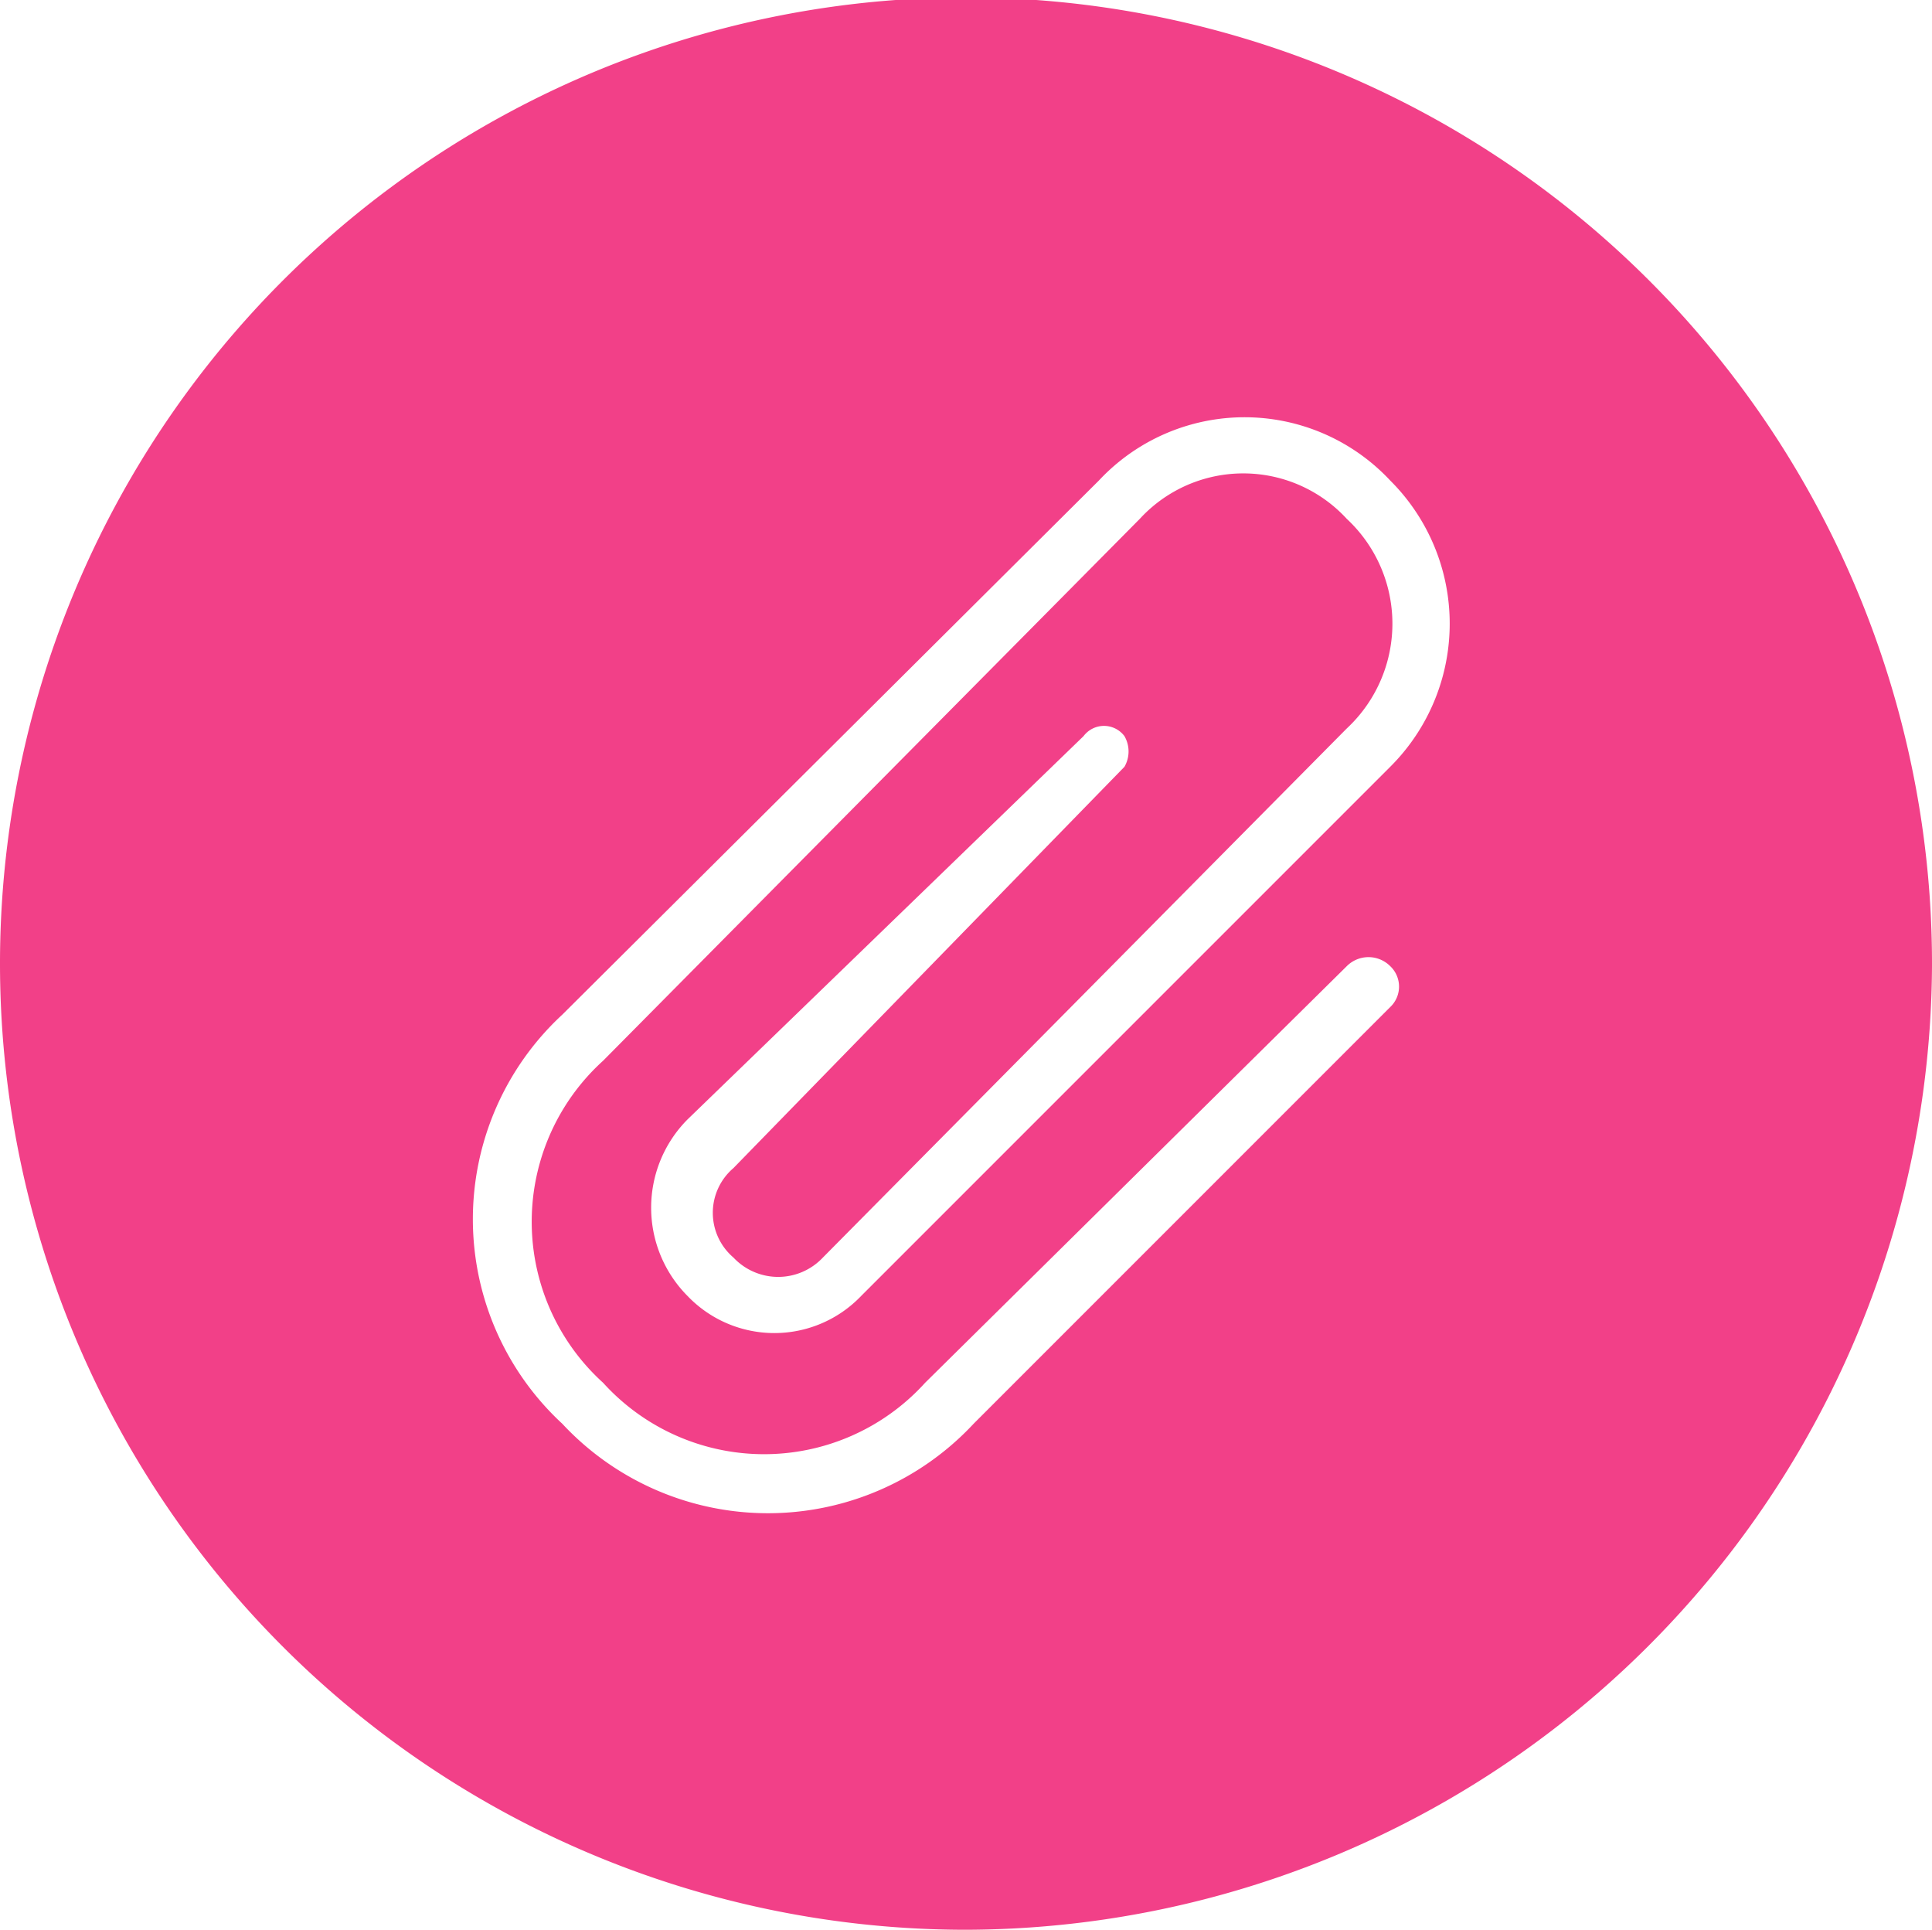<svg xmlns="http://www.w3.org/2000/svg" viewBox="0 0 7.56 7.55"><defs><style>.cls-1{fill:#f24088;}</style></defs><g id="图层_2" data-name="图层 2"><g id="图层_1-2" data-name="图层 1"><g id="Ultralight-S"><path class="cls-1" d="M3.78,7.55A3.79,3.79,0,0,0,7.56,3.78,3.78,3.78,0,1,0,3.78,7.55ZM5.27,3.78a.12.12,0,0,1,.17,0,.11.11,0,0,1,0,.16L3.81,5.57a1.1,1.1,0,0,1-1.61,0,1.09,1.09,0,0,1,0-1.6l2.1-2.09a.78.78,0,0,1,1.14,0A.79.79,0,0,1,5.44,3L3.37,5.07a.47.47,0,0,1-.68,0,.49.49,0,0,1,0-.69L4.24,2.88a.1.1,0,0,1,.16,0A.12.12,0,0,1,4.4,3L2.87,4.57a.23.23,0,0,0,0,.35.24.24,0,0,0,.35,0L5.27,2.85a.56.56,0,0,0,0-.82.55.55,0,0,0-.81,0L2.36,4.15a.85.85,0,0,0,0,1.26.85.85,0,0,0,1.26,0Z"/></g></g></g></svg>